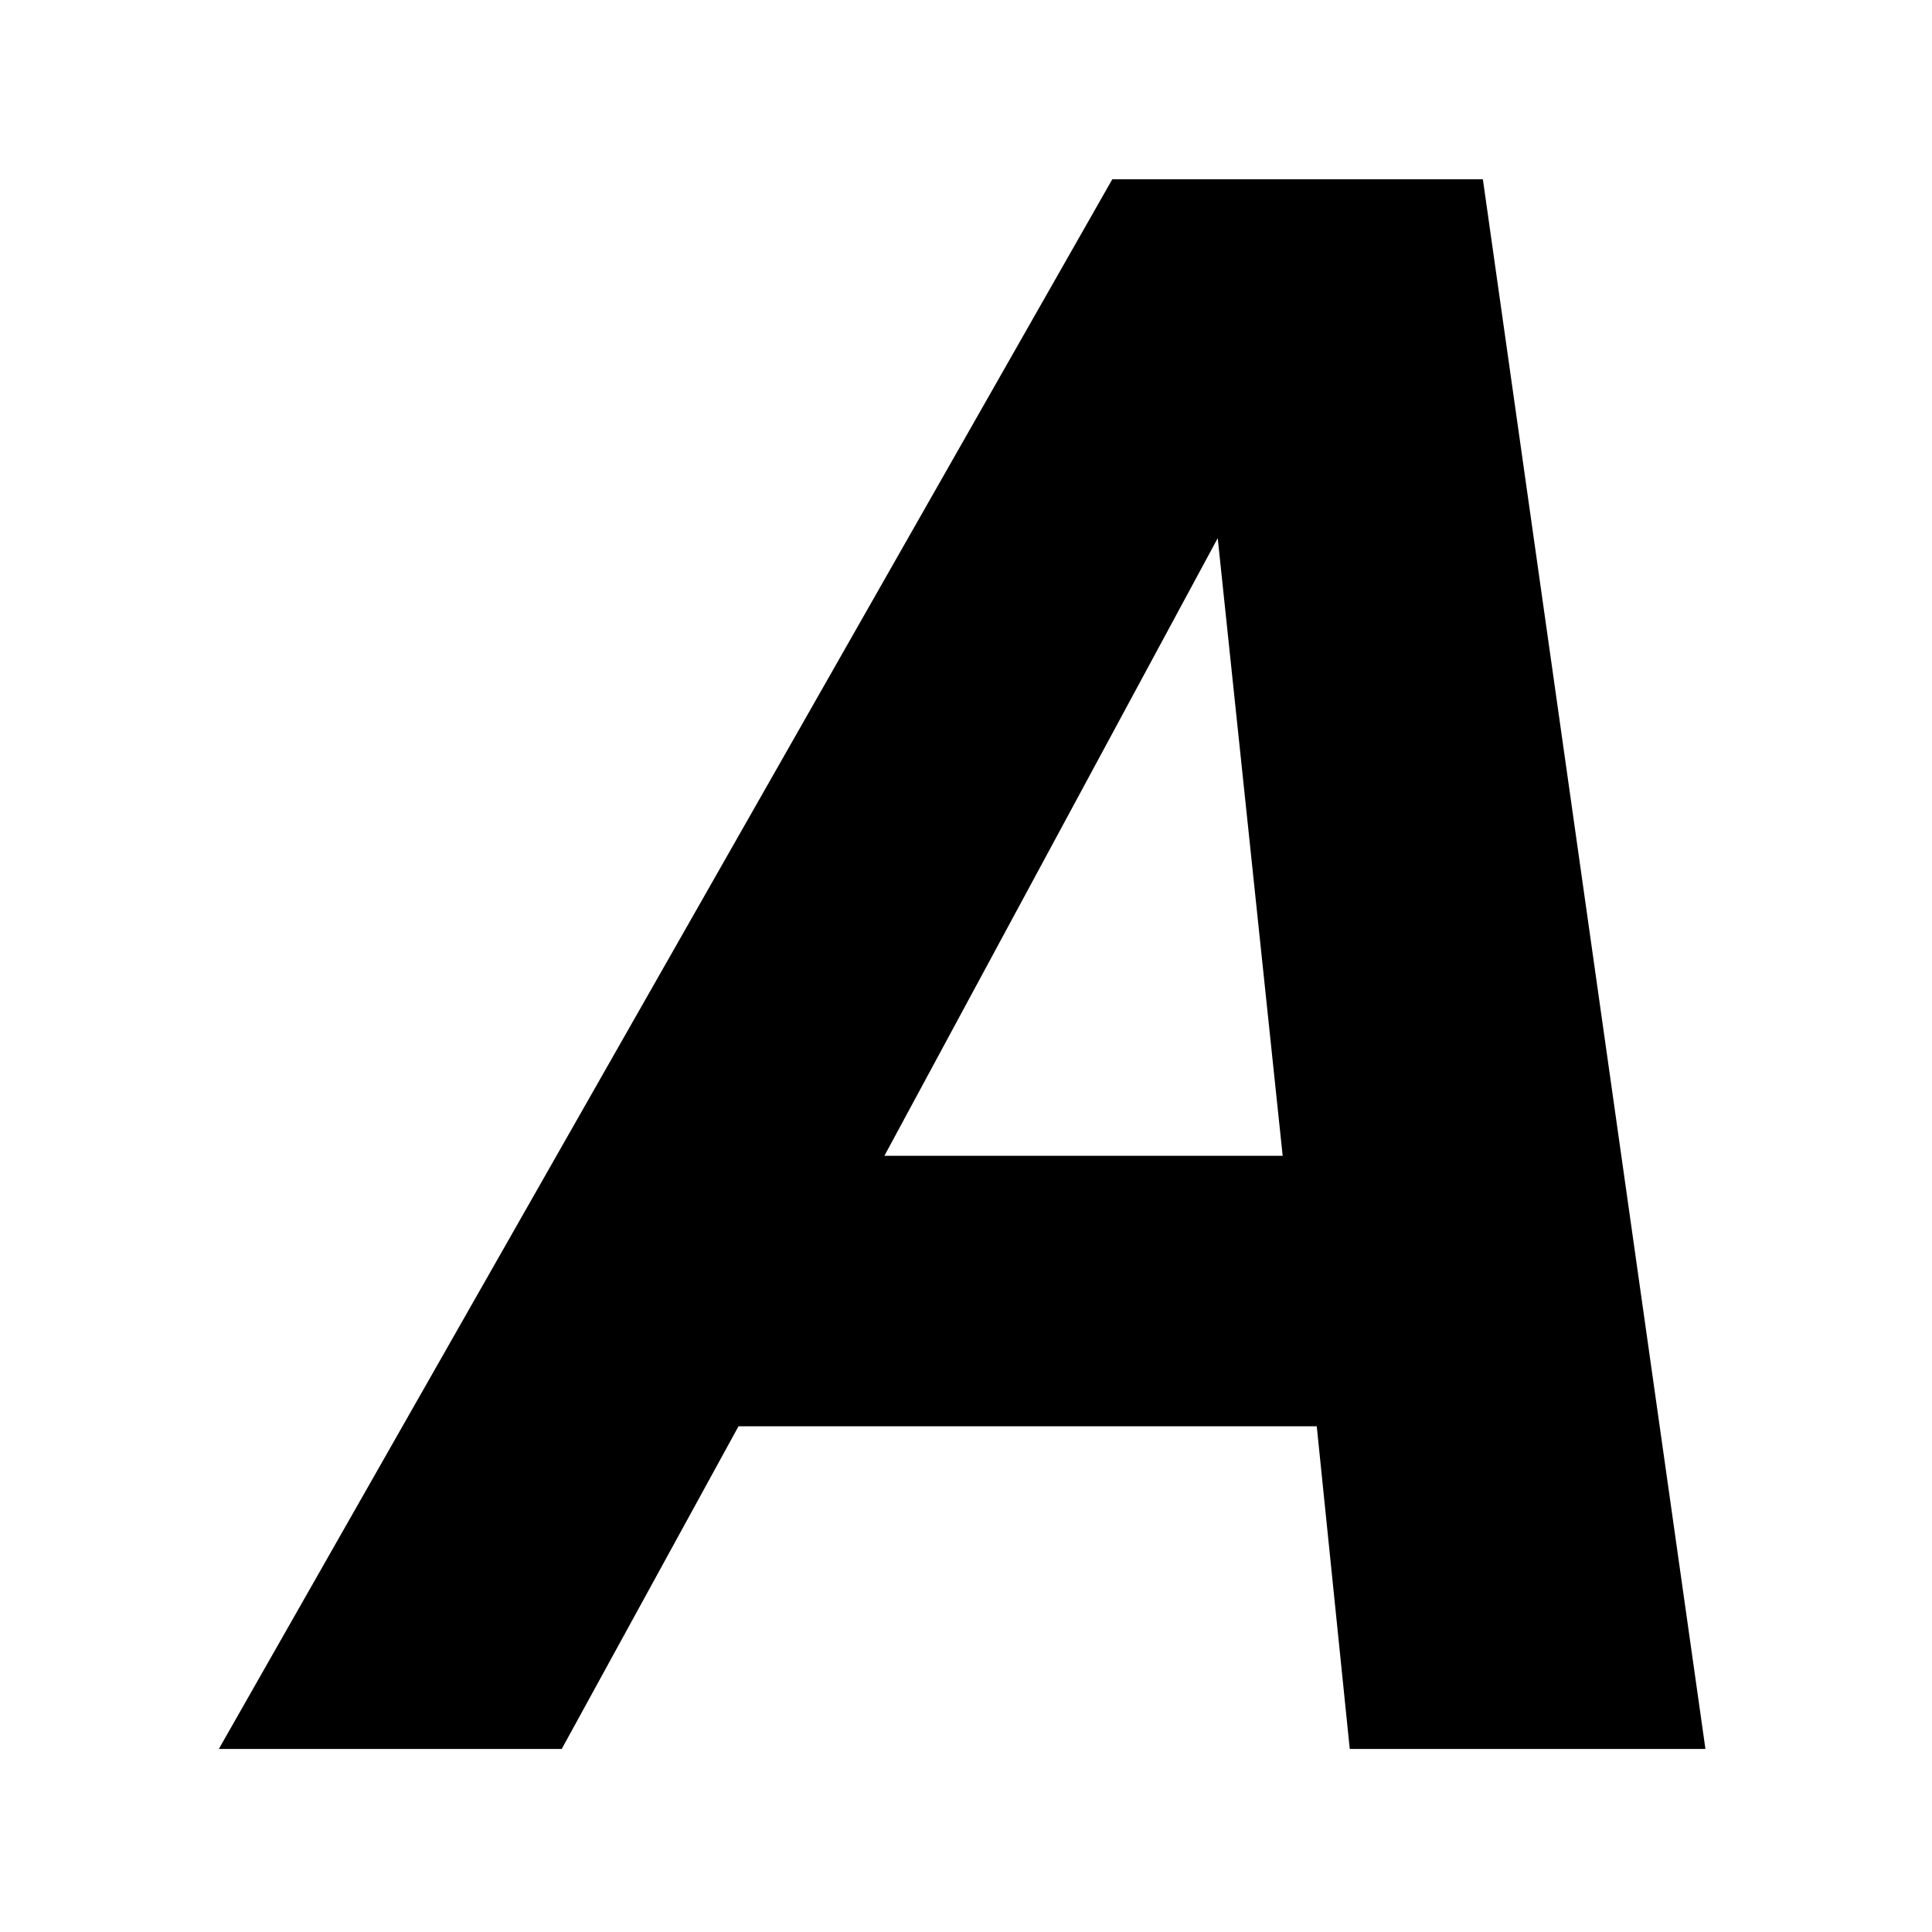 <svg xmlns="http://www.w3.org/2000/svg" viewBox="0 0 512 512"><path d="M294.768 47.514h98.208l58.981 415.973h-94.258l-8.748-85.508H195.713l-46.846 85.508h-90.87L294.768 47.514zm-60.392 258.784h105.545L322.707 142.62l-88.331 163.678z"/></svg>
